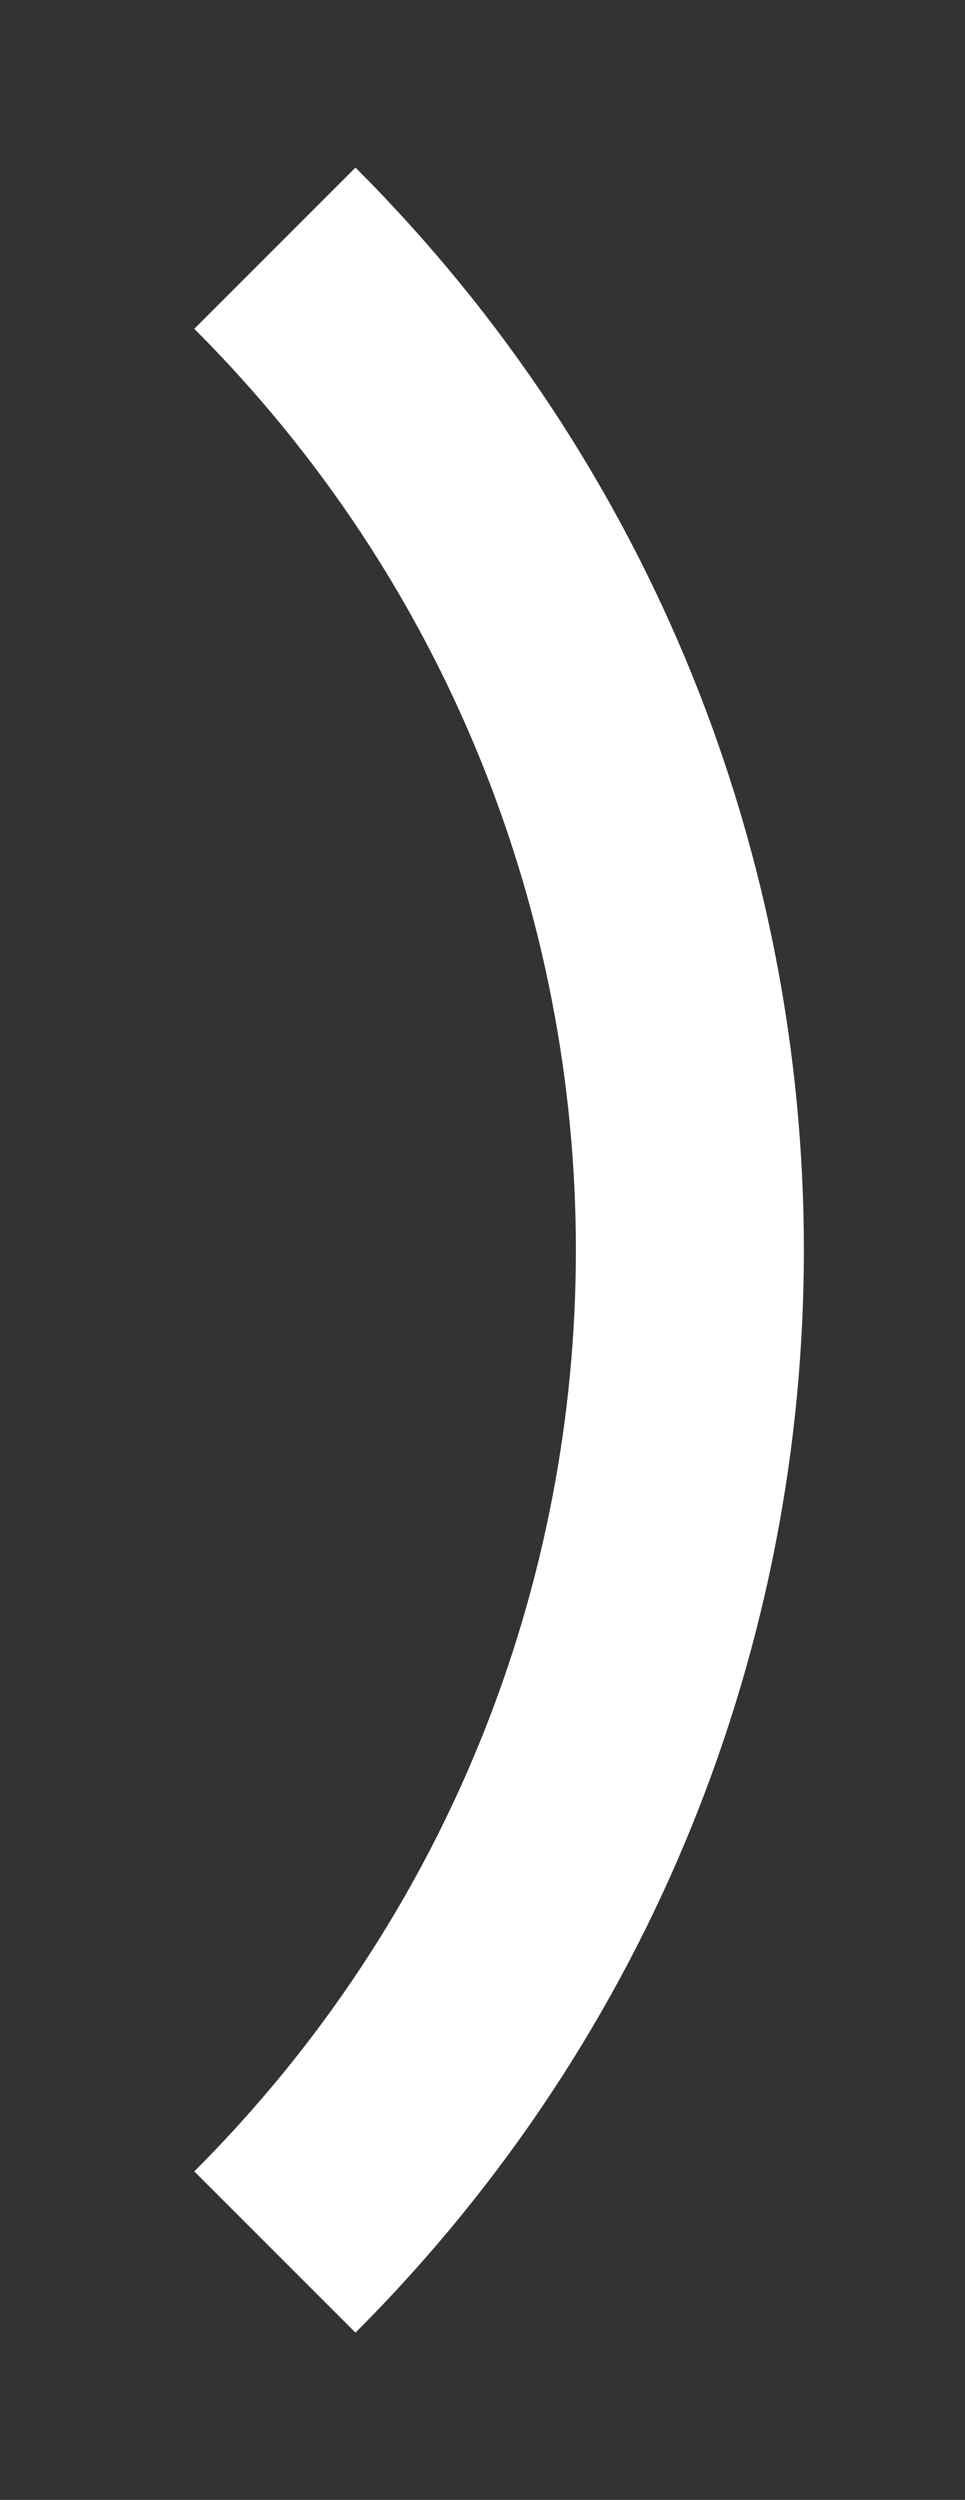 <?xml version="1.0" encoding="utf-8"?>
<!-- Generator: Adobe Illustrator 25.0.0, SVG Export Plug-In . SVG Version: 6.00 Build 0)  -->
<svg version="1.1" xmlns="http://www.w3.org/2000/svg" xmlns:xlink="http://www.w3.org/1999/xlink" x="0px" y="0px"
	 viewBox="0 0 29.63 76.75" style="enable-background:new 0 0 29.63 76.75;" xml:space="preserve">
<rect x="0" y="0" width="29.63" height="76.75" fill="#333333" stroke="none"/>
<style type="text/css">
	.st0{display:none;}
	.st1{display:inline;fill:#DDDDDD;}
	.st2{display:inline;fill:#888A8C;}
	.st3{display:inline;fill:none;stroke:#FFFFFF;stroke-width:7;stroke-miterlimit:10;}
	.st4{display:inline;}
	.st5{fill:none;stroke:#FFFFFF;stroke-width:6.837;stroke-linejoin:round;stroke-miterlimit:10;}
	.st6{fill:none;stroke:#FFFFFF;stroke-width:7;stroke-linejoin:round;stroke-miterlimit:10;}
	.st7{fill:none;stroke:#FFFFFF;stroke-width:7;stroke-miterlimit:10;}
</style>
<g id="Layer_1" class="st0">
	<rect x="-6.73" y="-7.34" class="st1" width="41.08" height="88.76"/>
	<g id="Layer_4">
		<rect x="-35.99" y="-36.35" class="st2" width="267.23" height="270.06"/>
	</g>
	<g id="contact">
		<path class="st3" d="M139.65,38.37V27.49c0-6.01-4.87-10.88-10.88-10.88H63.52c-6.01,0-10.88,4.87-10.88,10.88v10.88"/>
		<path class="st3" d="M52.64,143.5V158c0,6.01,4.87,10.88,10.88,10.88h65.25c6.01,0,10.88-4.87,10.88-10.88v-14.5"/>
		<rect x="52.64" y="38.37" class="st3" width="87" height="105.13"/>
		<line class="st3" x1="85.27" y1="154.37" x2="107.02" y2="154.37"/>
		<path class="st3" d="M-48.3,111.39c-11.33-11.33-11.33-29.69,0-41.01"/>
		<path class="st3" d="M-62.18,121.64c-16.99-16.99-16.99-44.53,0-61.52"/>
		<path class="st3" d="M234.85,111.39c11.33-11.33,11.33-29.69,0-41.01"/>
		<path class="st3" d="M248.72,121.64c16.99-16.99,16.99-44.53,0-61.52"/>
	</g>
	<g id="Layer_6">
		<path class="st3" d="M35.75,58.61c-11.33-11.33-11.33-29.69,0-41.01"/>
	</g>
	<g id="about-me">
		<g class="st4">
			<line class="st5" x1="67.54" y1="95.35" x2="175.96" y2="95.35"/>
			<line class="st5" x1="52.59" y1="151.43" x2="52.59" y2="170.12"/>
			<path class="st5" d="M104.93,177.6L82.5,136.48H56.33c-12.39,0-22.43-10.04-22.43-22.43V72.92c0-8.26,6.7-14.95,14.95-14.95H63.8
				L82.5,80.4h26.17c0,0,2.15,14.95-14.95,14.95c-9.97,0-22.43,0-22.43,0L56.33,80.4"/>
			<path class="st5" d="M67.54,91.78v18.52h18.69c7.94,0,15.02,5.02,17.64,12.52l18.05,54.78"/>
			<path class="st5" d="M18.94,65.44v56.08c0,16.52,13.39,29.91,29.91,29.91h26.17"/>
			<polyline class="st5" points="75.02,177.6 67.54,177.6 60.06,177.6 52.59,170.12 45.11,177.6 37.63,177.6 30.16,177.6 			"/>
			<path class="st5" d="M54.46,46.75c9.39,0,16.82-7.17,16.82-16.02v-5.34c0-8.85-7.43-16.02-16.82-16.02s-16.82,7.17-16.82,16.02
				v5.34C37.63,39.58,45.06,46.75,54.46,46.75z"/>
			<polyline class="st5" points="100.44,69.18 112.4,39.27 179.7,39.27 161.75,84.14 119.88,84.14 			"/>
		</g>
	</g>
	<g id="projects">
		<g class="st4">
			<line class="st6" x1="95.58" y1="5.28" x2="95.58" y2="36.06"/>
			<line class="st6" x1="35.72" y1="30.07" x2="57.49" y2="51.84"/>
			<line class="st6" x1="10.93" y1="89.93" x2="41.71" y2="89.93"/>
			<line class="st6" x1="35.72" y1="149.79" x2="57.49" y2="128.02"/>
			<line class="st6" x1="155.43" y1="149.79" x2="133.67" y2="128.02"/>
			<line class="st6" x1="180.23" y1="89.93" x2="149.45" y2="89.93"/>
			<line class="st6" x1="155.43" y1="30.07" x2="133.67" y2="51.84"/>
			<polyline class="st6" points="110.97,174.58 107.12,174.58 103.27,178.43 95.58,178.43 87.88,178.43 84.03,174.58 80.19,174.58 
							"/>
			<line class="st6" x1="72.49" y1="151.49" x2="118.66" y2="151.49"/>
			<line class="st6" x1="76.34" y1="163.04" x2="114.82" y2="163.04"/>
			<path class="st6" d="M114.82,143.8v-7.7c0-6.95,2.42-13.36,7.24-18.28c7.27-7.42,12-16.59,12-27.89
				c0-21.25-17.23-38.48-38.48-38.48S57.1,68.68,57.1,89.93c0,11.3,4.73,20.48,12,27.89c4.83,4.92,7.24,11.33,7.24,18.28v7.7"/>
			<line class="st6" x1="95.58" y1="143.8" x2="95.58" y2="113.02"/>
			<line class="st6" x1="87.88" y1="113.02" x2="103.27" y2="113.02"/>
			<line class="st6" x1="69.07" y1="25.94" x2="74.96" y2="40.16"/>
			<line class="st6" x1="31.59" y1="63.42" x2="45.81" y2="69.31"/>
			<line class="st6" x1="31.59" y1="116.43" x2="45.81" y2="110.54"/>
			<line class="st6" x1="159.57" y1="116.43" x2="145.35" y2="110.54"/>
			<line class="st6" x1="159.57" y1="63.42" x2="145.35" y2="69.31"/>
			<line class="st6" x1="122.08" y1="25.94" x2="116.19" y2="40.16"/>
		</g>
	</g>
</g>
<g id="Layer_2">
	<path class="st7" d="M-115.56,90.77c-16.99-16.99-16.99-44.53,0-61.52"/>
	<path class="st7" d="M70.39,136.24c11.33-11.33,11.33-29.69,0-41.01"/>
	<path class="st7" d="M8.44,69.14c16.99-16.99,16.99-44.53,0-61.52"/>
</g>
</svg>
